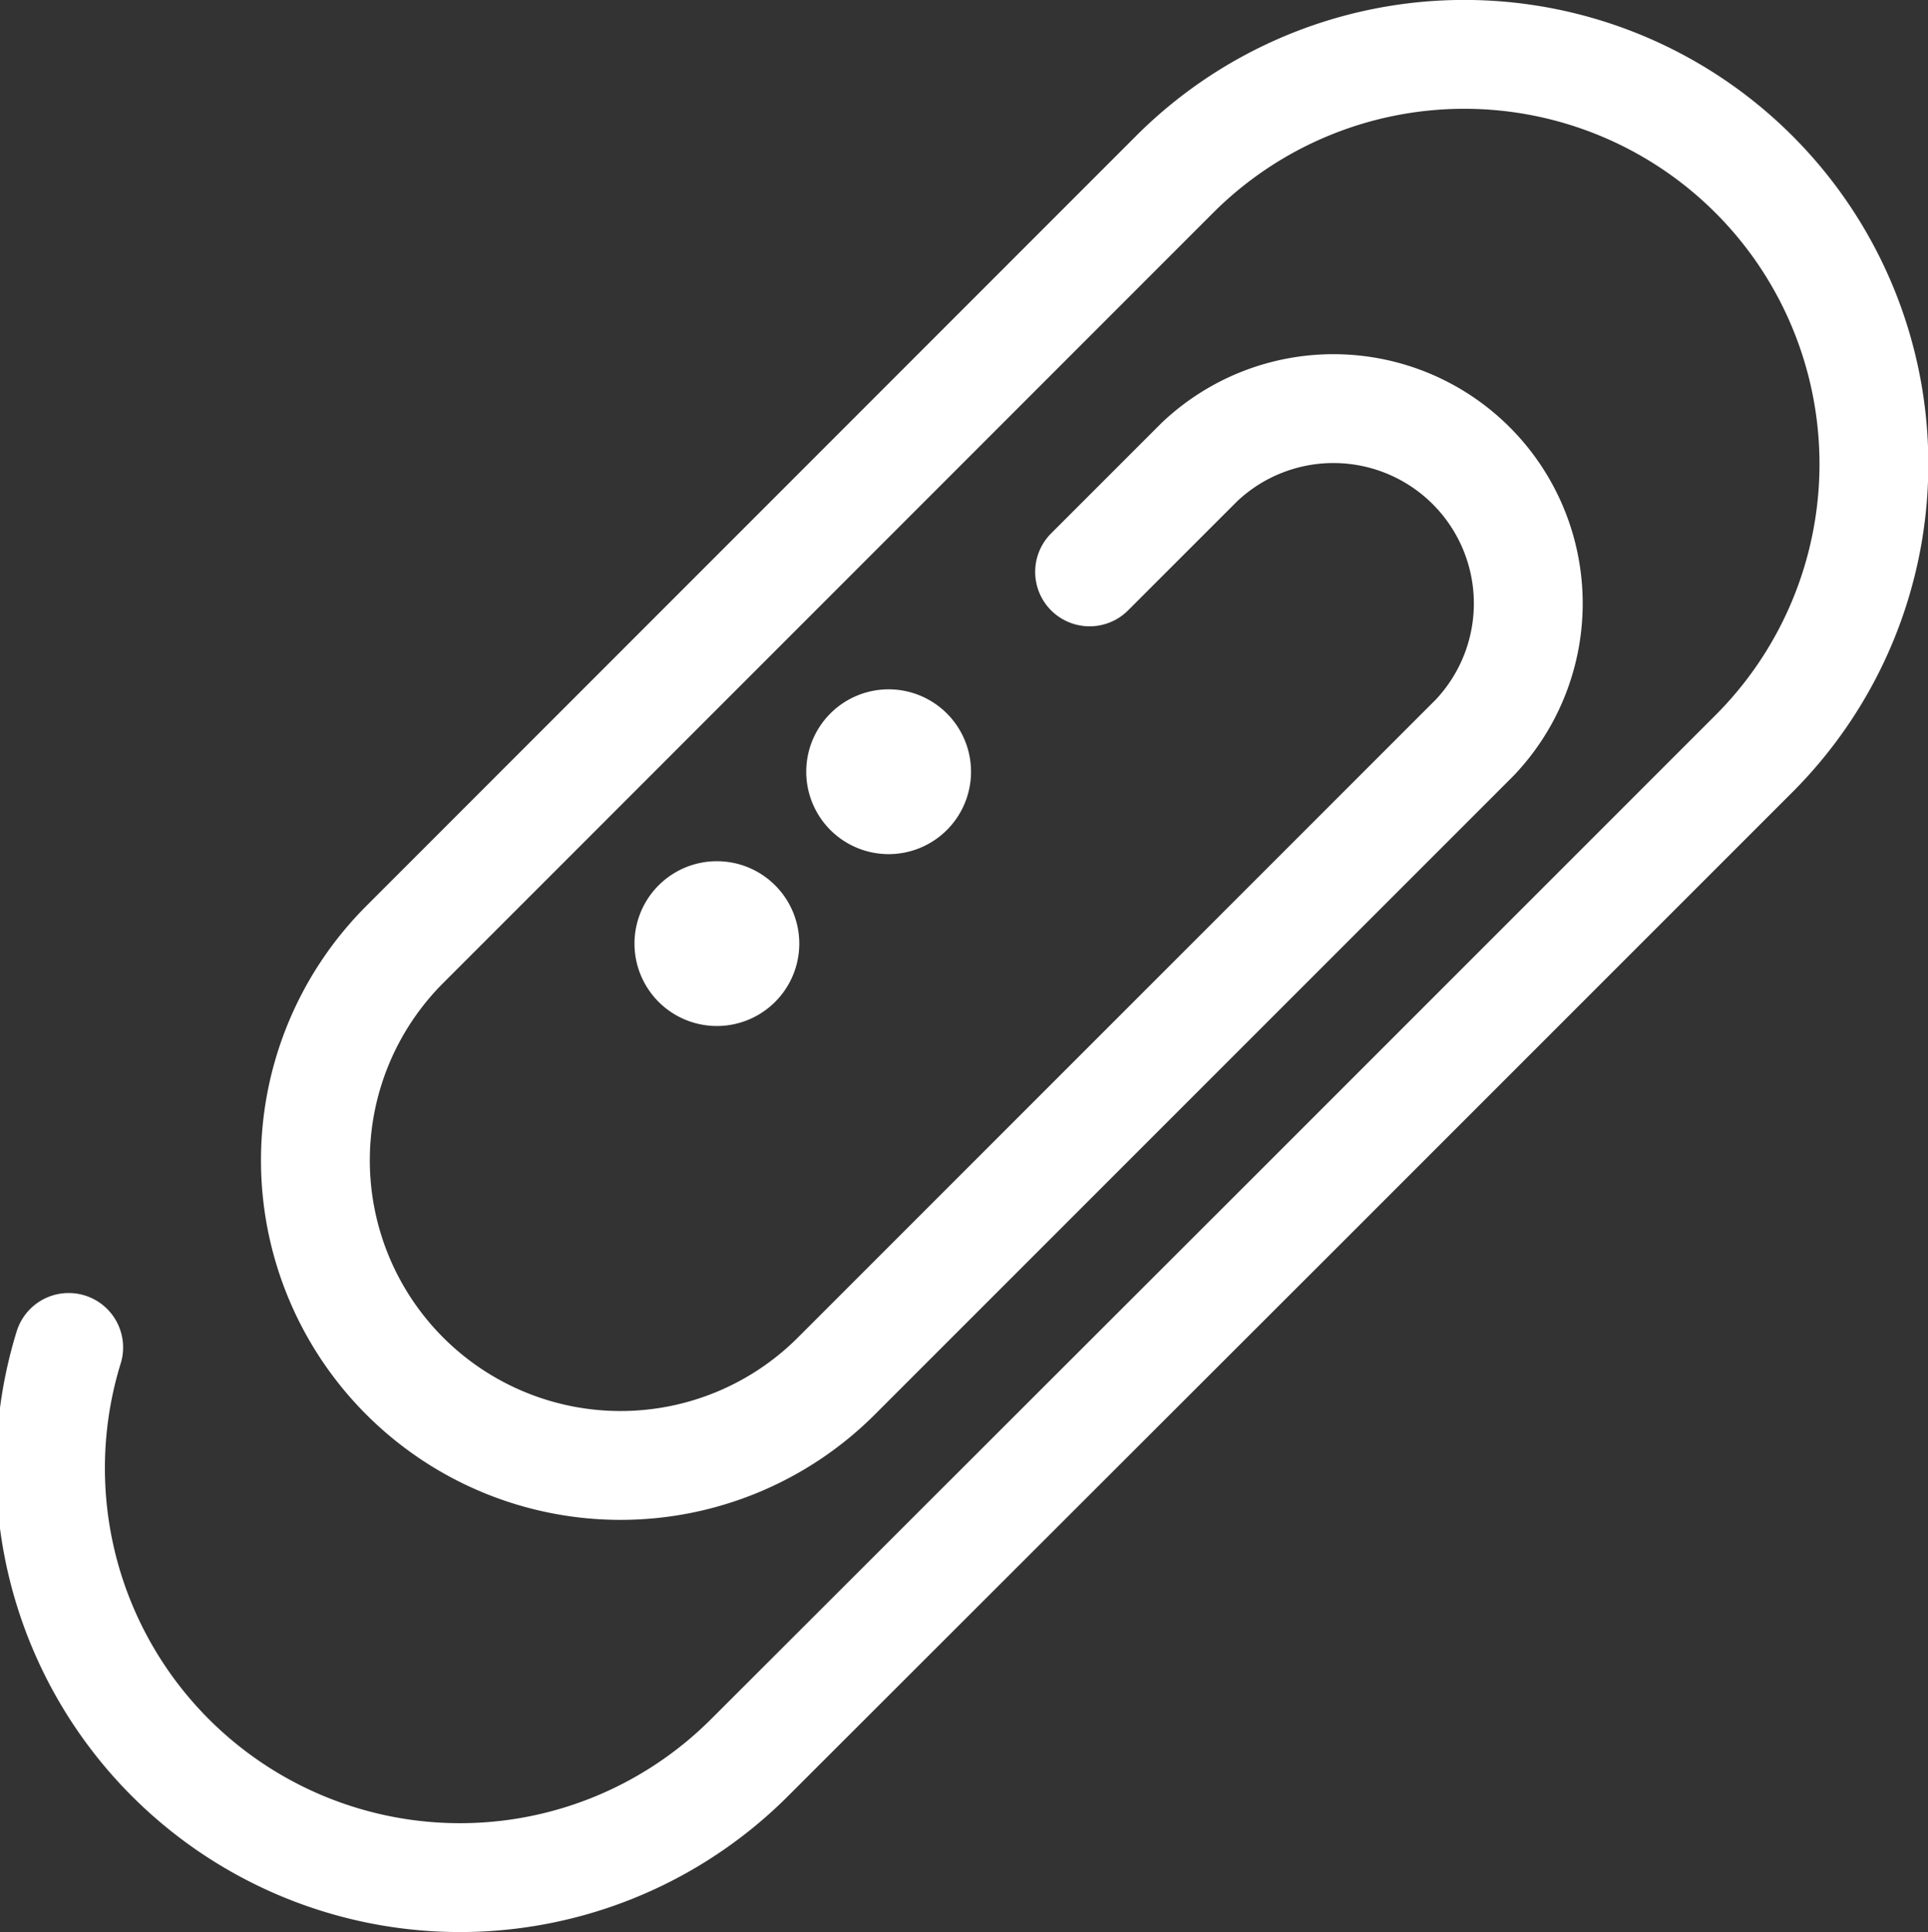 <svg xmlns="http://www.w3.org/2000/svg" width="17.714" height="17.751" viewBox="0 0 17.714 17.751">
  <rect x="0" y="0" width="17.714" height="17.751" fill="#333333" stroke="none"/>
  <g id="Group_1523" data-name="Group 1523" transform="translate(-22.613 -3.2)">
    <g id="Group_1522" data-name="Group 1522" transform="translate(0 0)">
      <g id="Group_2090" data-name="Group 2090">
        <path id="Path_2395" data-name="Path 2395" d="M.757,1.514A.757.757,0,1,1,1.514.757a.757.757,0,0,1-.757.757" transform="translate(29.707 10.29) rotate(-45)" fill="#fff"/>
        <path id="Path_2396" data-name="Path 2396" d="M.757,1.514A.757.757,0,1,1,1.514.757a.757.757,0,0,1-.757.757" transform="translate(28.129 11.869) rotate(-45)" fill="#fff"/>
        <g id="Group_2092" data-name="Group 2092" transform="translate(24.183 4.806)">
          <g id="Group_2093" data-name="Group 2093">
            <path id="Path_3989" data-name="Path 3989" d="M.667,12.379a3.762,3.762,0,0,0,6.254,3.77L11.975,11.1l4.174-4.174A3.761,3.761,0,0,0,10.83,1.6L3.755,8.677a2.8,2.8,0,0,0,3.965,3.965l5.867-5.867a1.79,1.79,0,0,0-2.53-2.531l-1.01,1.01" transform="translate(-1.606 -1.606)" fill="none" stroke="#fff" stroke-linecap="round" stroke-linejoin="round" stroke-width="1"/>
          </g>
        </g>
      </g>
    </g>
  </g>
</svg>
